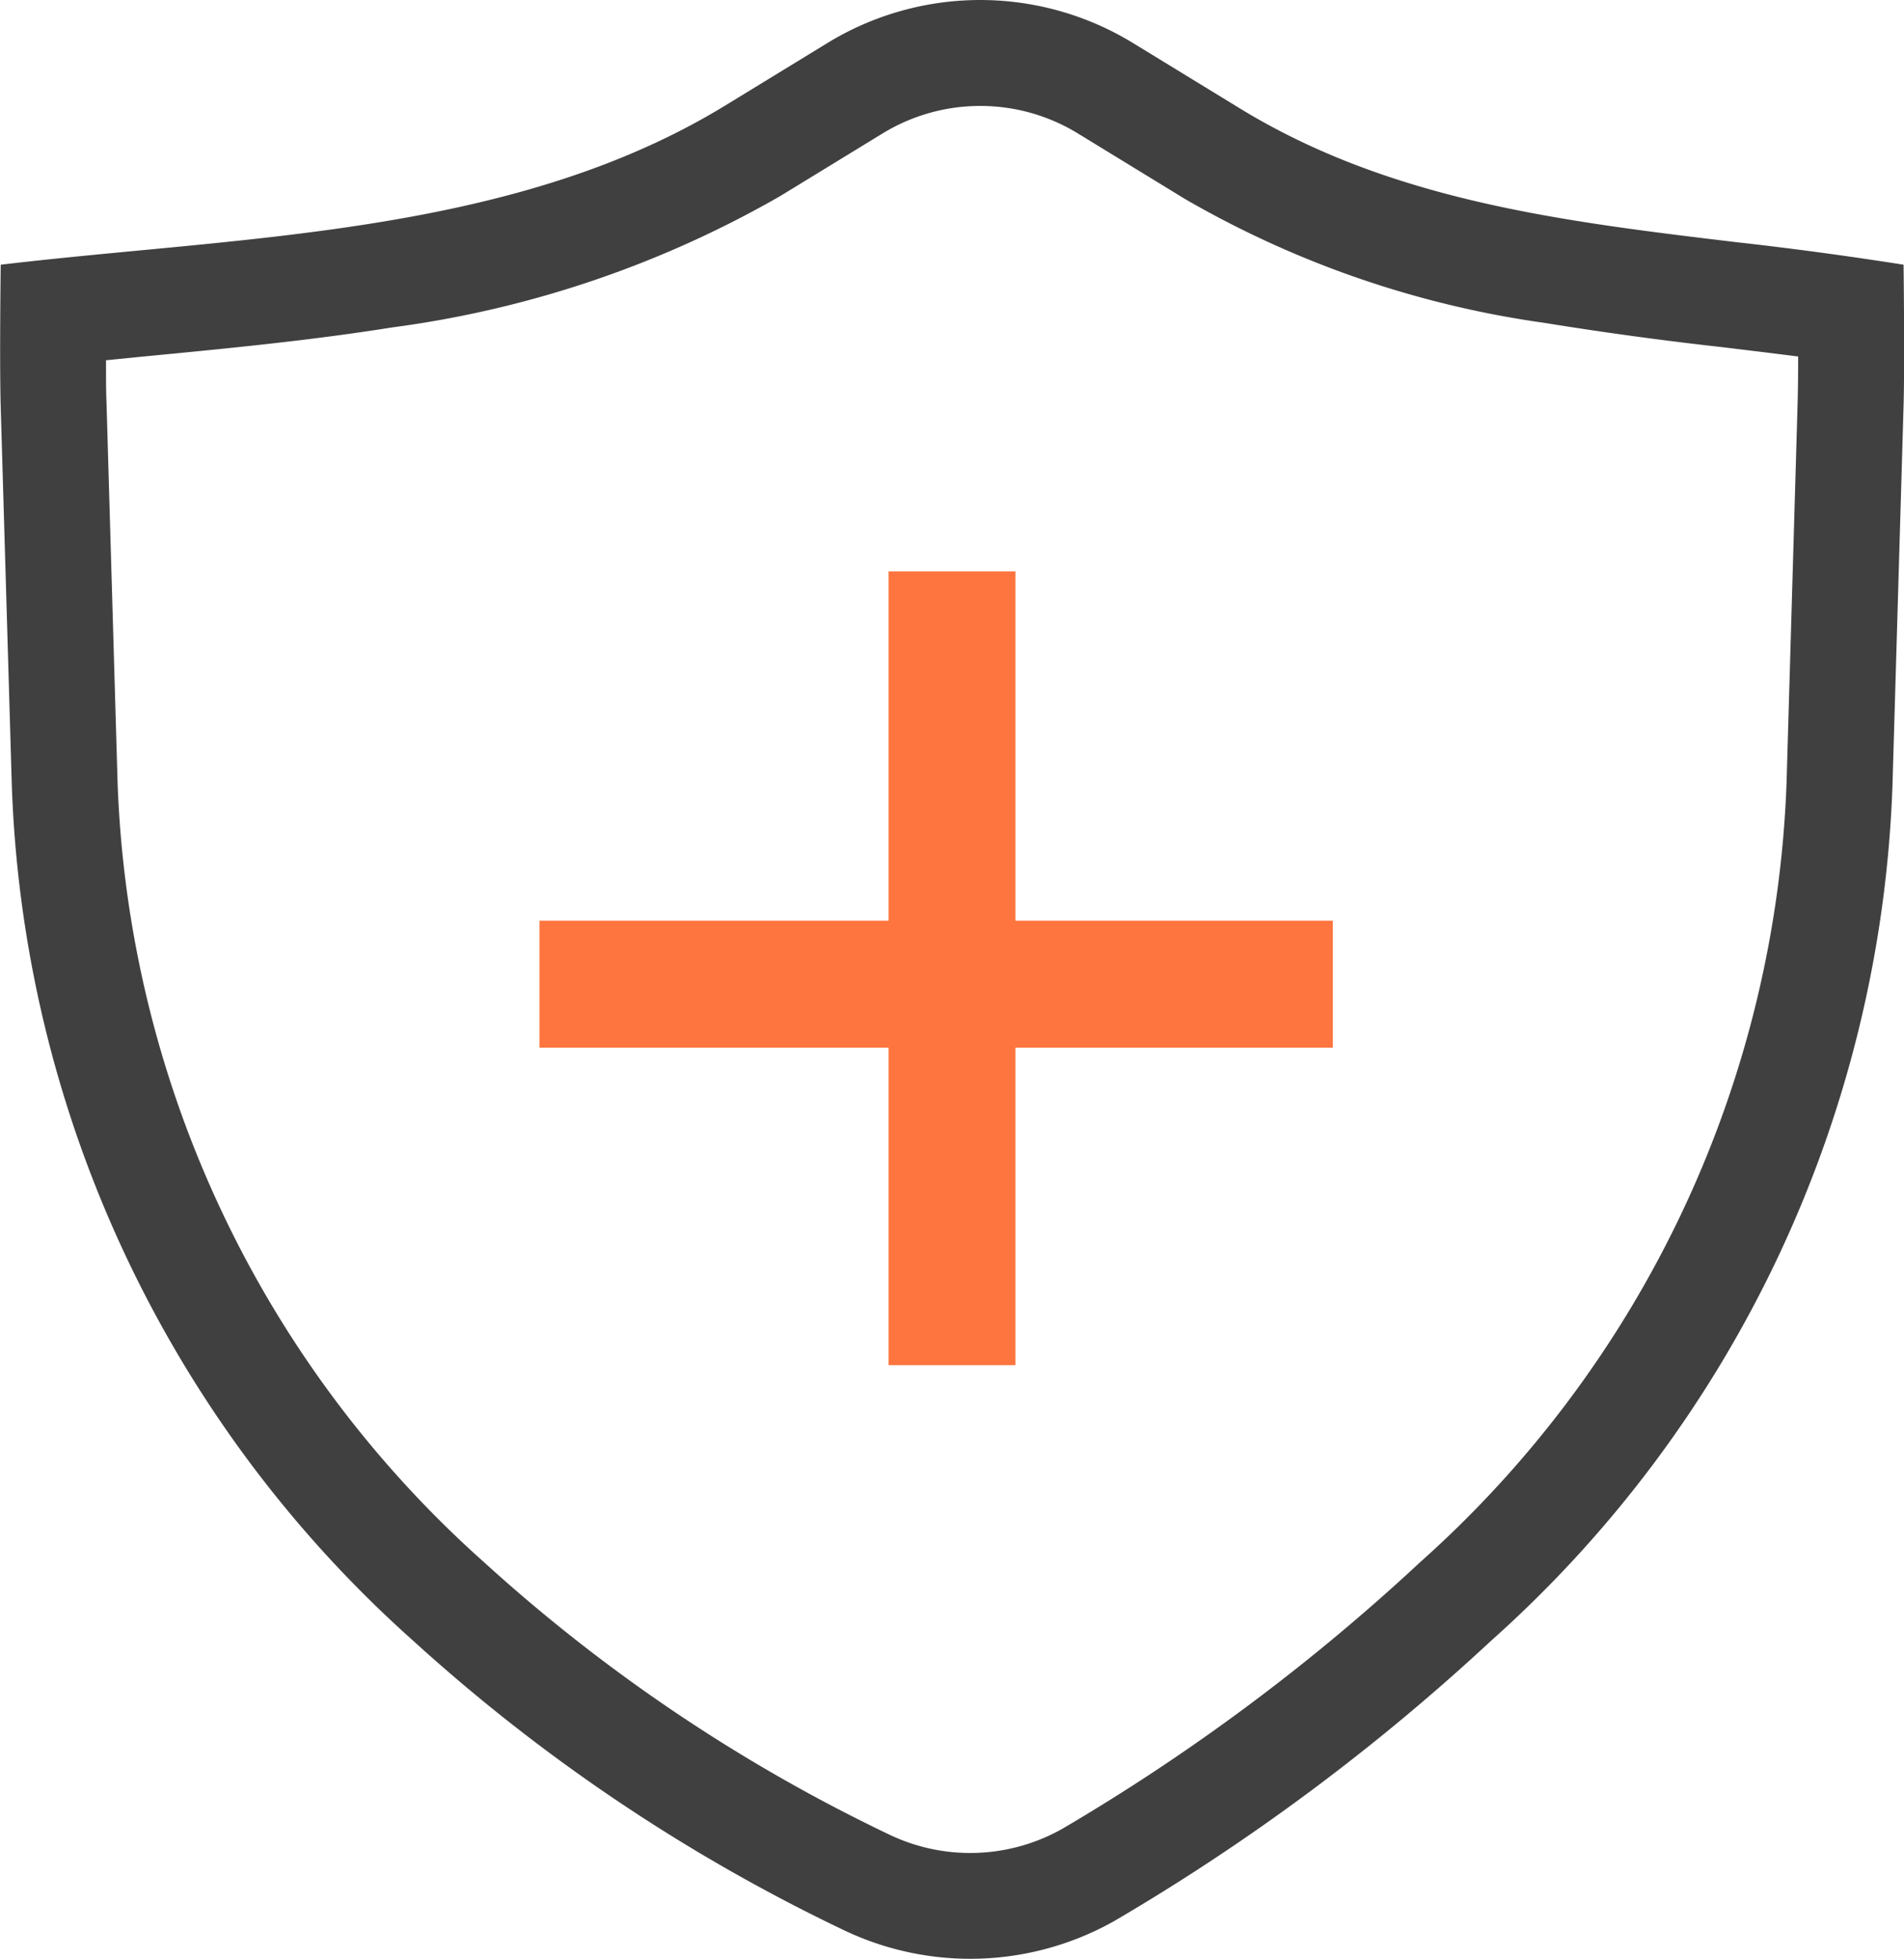 <svg xmlns="http://www.w3.org/2000/svg" width="53" height="54.5" viewBox="0 0 53 54.5">
  <g id="Healthcare" transform="translate(-4980 -4685)">
    <path id="Path_13376" data-name="Path 13376" d="M413.5,102.649a49.45,49.45,0,0,0,12.017,8.067,8.17,8.17,0,0,0,7.513-.275,59.8,59.8,0,0,0,10.478-7.792,33.439,33.439,0,0,0,11.172-23.824l.308-10.533c.035-1.226,0-3.927,0-3.927q-2.32-.366-4.657-.627c-4.817-.577-9.613-1.15-13.821-3.724l-3-1.834a8.155,8.155,0,0,0-8.45,0l-2.874,1.757c-4.812,2.94-10.676,3.5-16.351,4.036-1.286.122-2.563.244-3.815.392,0,0-.036,2.718,0,3.961l.308,10.5A33.427,33.427,0,0,0,413.5,102.649Zm-8.549-35.631c0,.471,0,.906.015,1.223l.306,10.5a30.494,30.494,0,0,0,10.2,21.723,46.558,46.558,0,0,0,11.308,7.592,5.218,5.218,0,0,0,4.79-.173,56.859,56.859,0,0,0,9.962-7.419,30.5,30.5,0,0,0,10.2-21.723l.307-10.535c.009-.328.015-.793.015-1.287-.689-.088-1.39-.172-2.106-.259l-.08-.009q-2.454-.275-4.893-.67a27.611,27.611,0,0,1-10-3.451l-3-1.835a5.21,5.21,0,0,0-5.378,0l-2.873,1.757A29.429,29.429,0,0,1,412.9,66.112c-2.254.362-4.682.594-6.954.812l-1,.1Z" transform="translate(4578 4628)" fill="#404040" fill-rule="evenodd"/>
    <path id="Path_13377" data-name="Path 13377" d="M426.733,94.984V72.9h3.534V94.984Z" transform="translate(4578 4628)" fill="#fe753f" fill-rule="evenodd"/>
    <path id="Path_13378" data-name="Path 13378" d="M439.1,86.149H417.017V82.616H439.1Z" transform="translate(4578 4628)" fill="#fe753f" fill-rule="evenodd"/>
  </g>
</svg>
